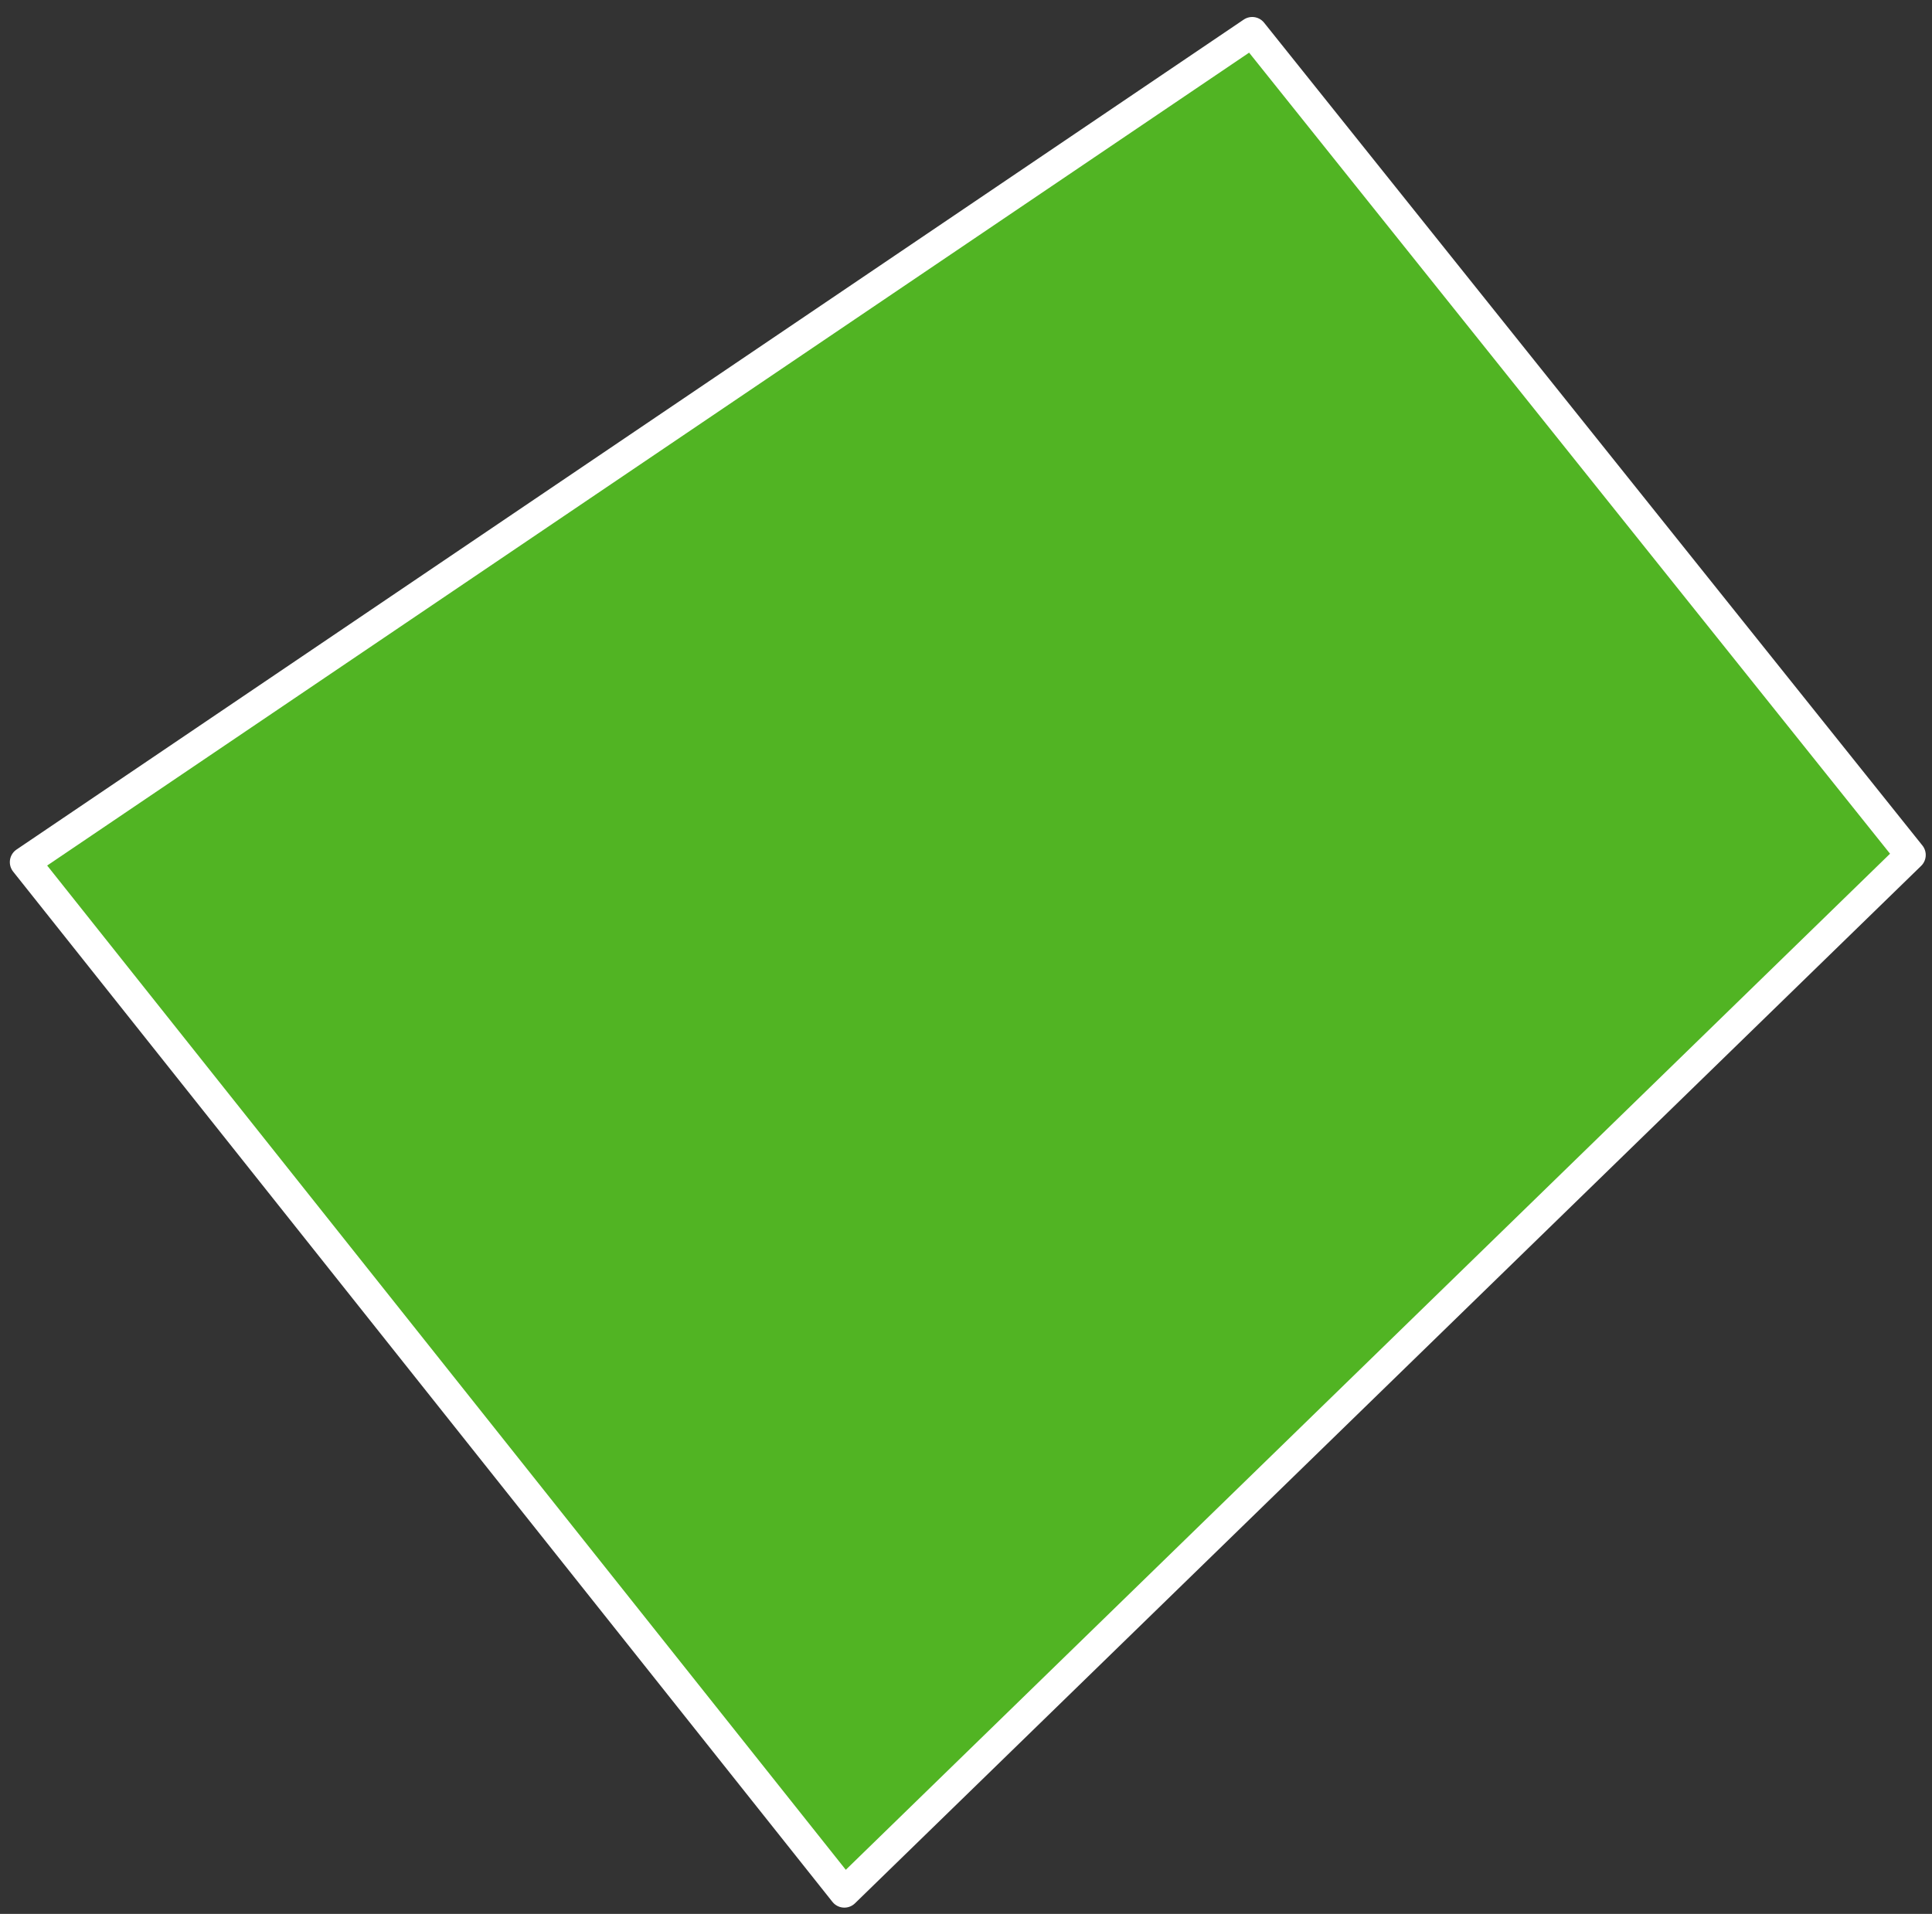 <?xml version="1.0" encoding="UTF-8"?> <svg xmlns="http://www.w3.org/2000/svg" width="108" height="107" viewBox="0 0 108 107" fill="none"><rect x="0" y="0" width="108" height="107" fill="#333333" stroke="none"/> <path d="M1.4 48.2L70 1.8L106.8 47.8L47.2 105.8L1.4 48.2Z" fill="#51B423" stroke="white" stroke-width="1.7" stroke-linecap="round" stroke-linejoin="round"></path> </svg> 